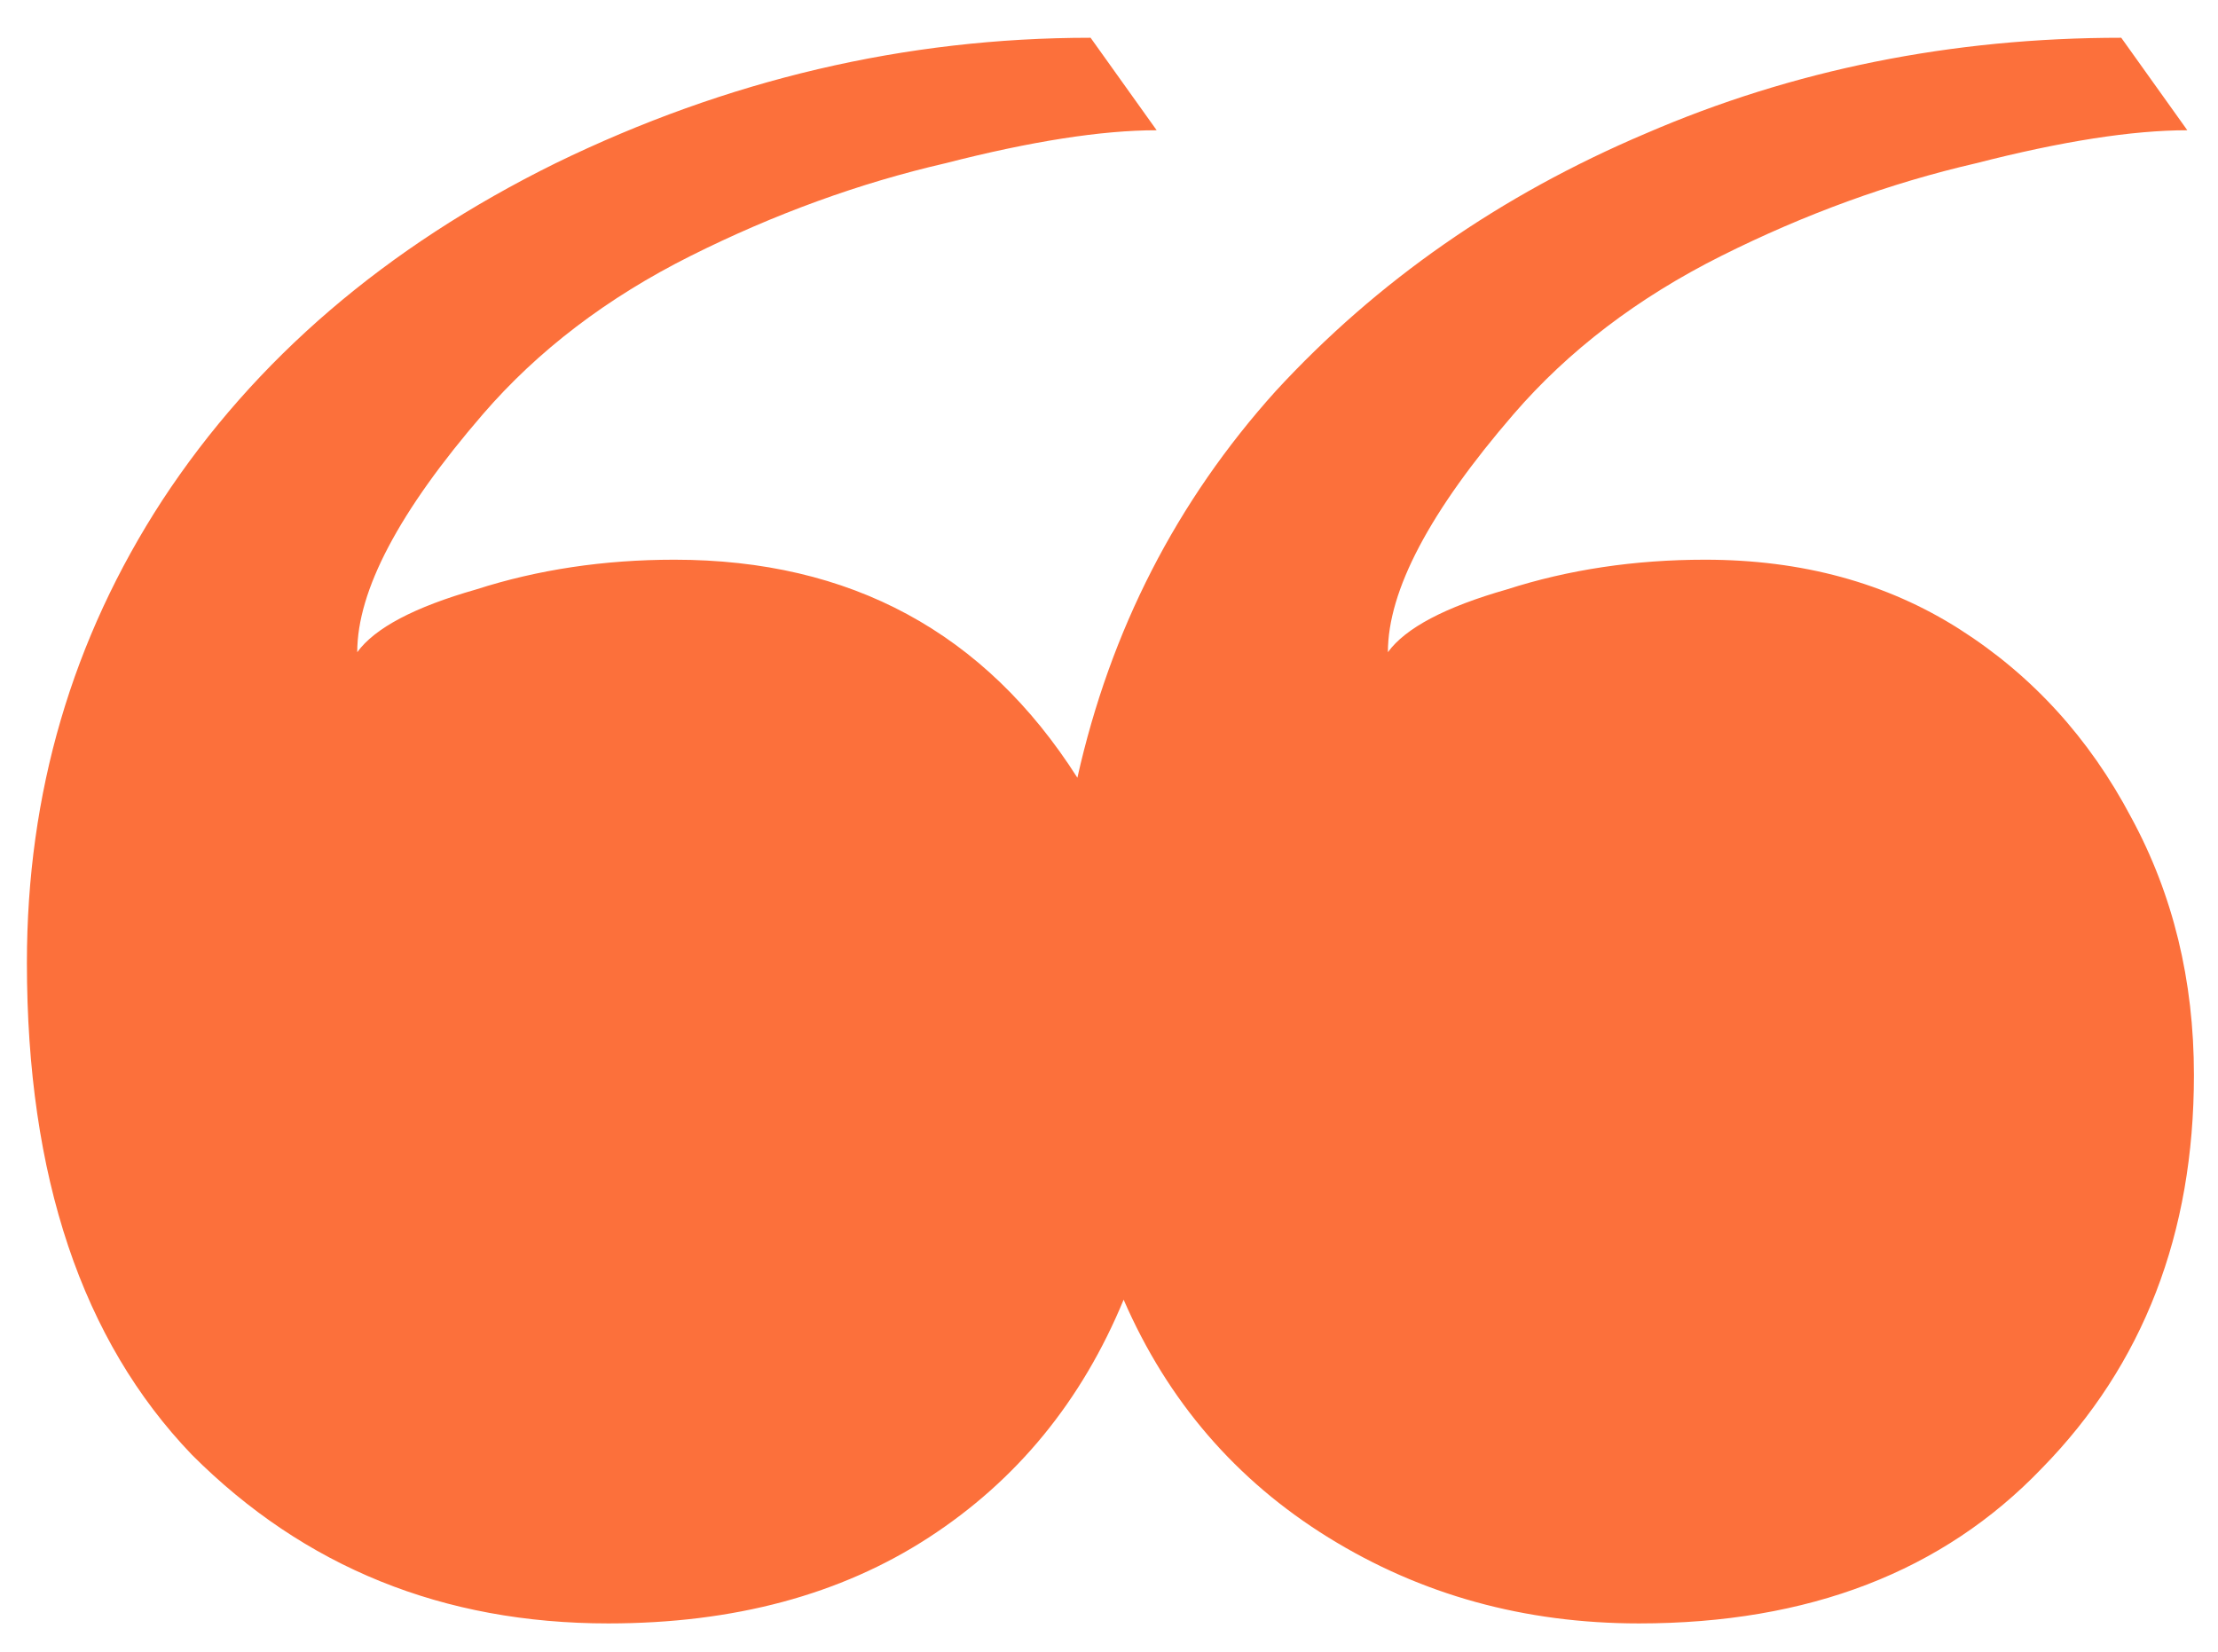 <?xml version="1.0" encoding="UTF-8"?> <svg xmlns="http://www.w3.org/2000/svg" width="47" height="35" viewBox="0 0 47 35" fill="none"><path d="M12.89 34.4C9.39 34.4 6.45 33.21 4.07 30.83C1.737 28.403 0.57 24.927 0.57 20.4C0.57 16.807 1.527 13.54 3.44 10.6C5.4 7.613 8.177 5.233 11.77 3.46C15.41 1.687 19.19 0.8 23.11 0.8L24.51 2.76C23.343 2.76 21.85 2.993 20.03 3.46C18.21 3.88 16.413 4.533 14.64 5.42C12.867 6.307 11.397 7.427 10.23 8.78C8.457 10.833 7.57 12.513 7.57 13.82C7.943 13.307 8.783 12.863 10.09 12.49C11.397 12.07 12.797 11.86 14.29 11.86C18.023 11.86 20.87 13.4 22.83 16.48C23.53 13.353 24.93 10.623 27.03 8.29C29.177 5.957 31.79 4.137 34.87 2.83C37.997 1.477 41.357 0.8 44.95 0.8L46.35 2.76C45.183 2.76 43.69 2.993 41.87 3.46C40.05 3.88 38.253 4.533 36.48 5.42C34.707 6.307 33.237 7.427 32.07 8.78C30.297 10.833 29.41 12.513 29.41 13.82C29.783 13.307 30.623 12.863 31.93 12.49C33.237 12.07 34.637 11.86 36.13 11.86C38.183 11.86 39.98 12.35 41.52 13.33C43.06 14.31 44.273 15.64 45.16 17.32C46.047 18.953 46.49 20.773 46.49 22.78C46.49 26.14 45.417 28.917 43.27 31.11C41.17 33.303 38.323 34.4 34.73 34.4C32.303 34.4 30.11 33.793 28.15 32.58C26.19 31.367 24.743 29.687 23.81 27.54C22.923 29.687 21.547 31.367 19.68 32.58C17.813 33.793 15.55 34.4 12.89 34.4Z" fill="#FC703B"></path></svg> 